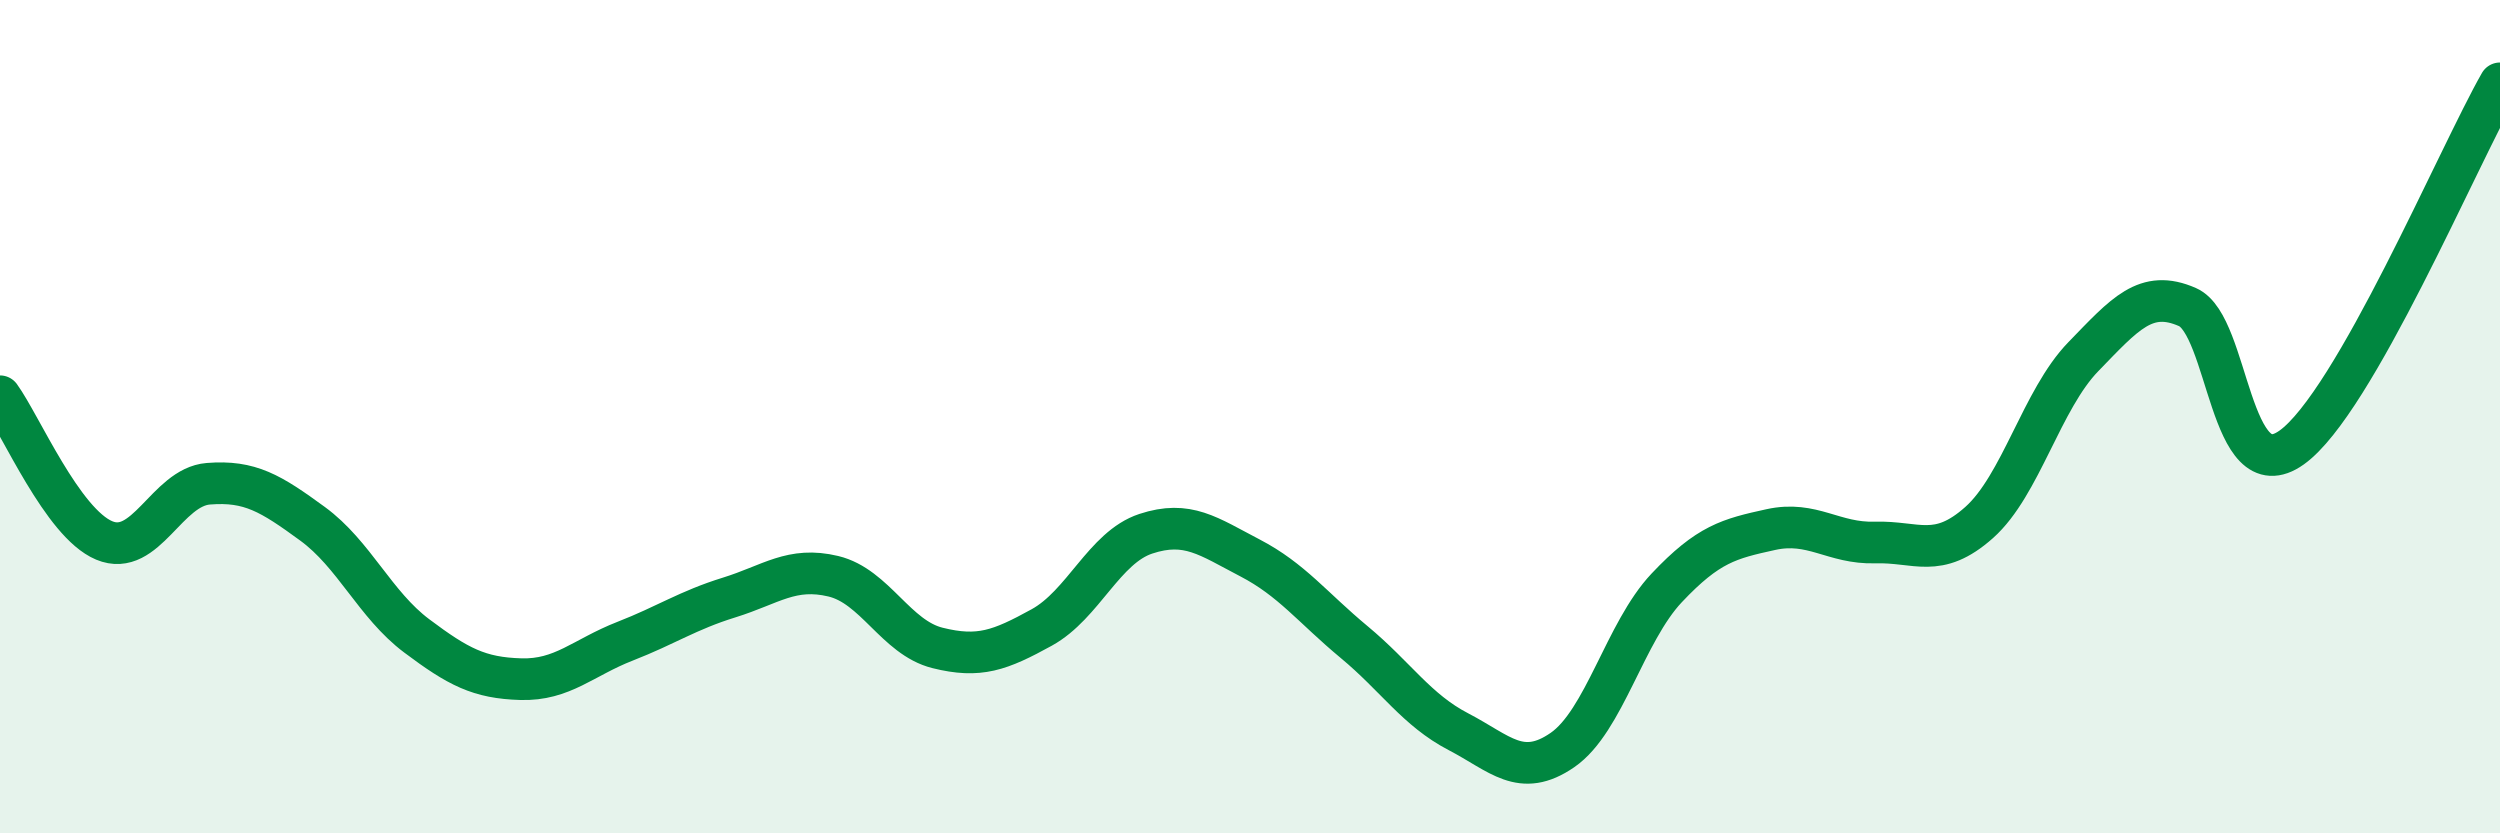 
    <svg width="60" height="20" viewBox="0 0 60 20" xmlns="http://www.w3.org/2000/svg">
      <path
        d="M 0,9.51 C 0.5,10.2 1.5,12.55 2.5,12.97 C 3.5,13.39 4,11.69 5,11.61 C 6,11.53 6.5,11.84 7.5,12.57 C 8.5,13.3 9,14.51 10,15.26 C 11,16.01 11.5,16.27 12.5,16.3 C 13.5,16.33 14,15.78 15,15.39 C 16,15 16.5,14.65 17.5,14.34 C 18.5,14.03 19,13.59 20,13.83 C 21,14.07 21.5,15.3 22.5,15.55 C 23.5,15.8 24,15.61 25,15.06 C 26,14.51 26.5,13.14 27.5,12.81 C 28.5,12.48 29,12.87 30,13.39 C 31,13.91 31.5,14.58 32.5,15.41 C 33.5,16.24 34,17.04 35,17.56 C 36,18.08 36.5,18.69 37.5,18 C 38.5,17.31 39,15.17 40,14.11 C 41,13.05 41.5,12.93 42.5,12.71 C 43.5,12.49 44,13.05 45,13.02 C 46,12.99 46.5,13.43 47.5,12.54 C 48.5,11.65 49,9.59 50,8.56 C 51,7.53 51.5,6.93 52.5,7.37 C 53.5,7.81 53.5,11.81 55,10.74 C 56.5,9.67 59,3.75 60,2L60 20L0 20Z"
        fill="#008740"
        opacity="0.1"
        stroke-linecap="round"
        stroke-linejoin="round"
      />
      <path
        d="M 0,9.51 C 0.5,10.2 1.5,12.55 2.5,12.97 C 3.5,13.39 4,11.69 5,11.61 C 6,11.53 6.5,11.84 7.5,12.57 C 8.5,13.3 9,14.51 10,15.26 C 11,16.01 11.5,16.27 12.5,16.3 C 13.5,16.33 14,15.78 15,15.39 C 16,15 16.5,14.65 17.5,14.34 C 18.5,14.03 19,13.59 20,13.83 C 21,14.07 21.5,15.3 22.5,15.55 C 23.5,15.8 24,15.61 25,15.06 C 26,14.51 26.5,13.14 27.5,12.81 C 28.5,12.48 29,12.87 30,13.39 C 31,13.91 31.5,14.58 32.5,15.41 C 33.5,16.24 34,17.04 35,17.56 C 36,18.08 36.5,18.69 37.5,18 C 38.5,17.31 39,15.17 40,14.11 C 41,13.05 41.5,12.93 42.5,12.71 C 43.5,12.49 44,13.05 45,13.02 C 46,12.99 46.5,13.43 47.5,12.54 C 48.5,11.65 49,9.59 50,8.56 C 51,7.53 51.5,6.93 52.5,7.37 C 53.5,7.81 53.5,11.81 55,10.74 C 56.5,9.67 59,3.75 60,2"
        stroke="#008740"
        stroke-width="1"
        fill="none"
        stroke-linecap="round"
        stroke-linejoin="round"
      />
    </svg>
  